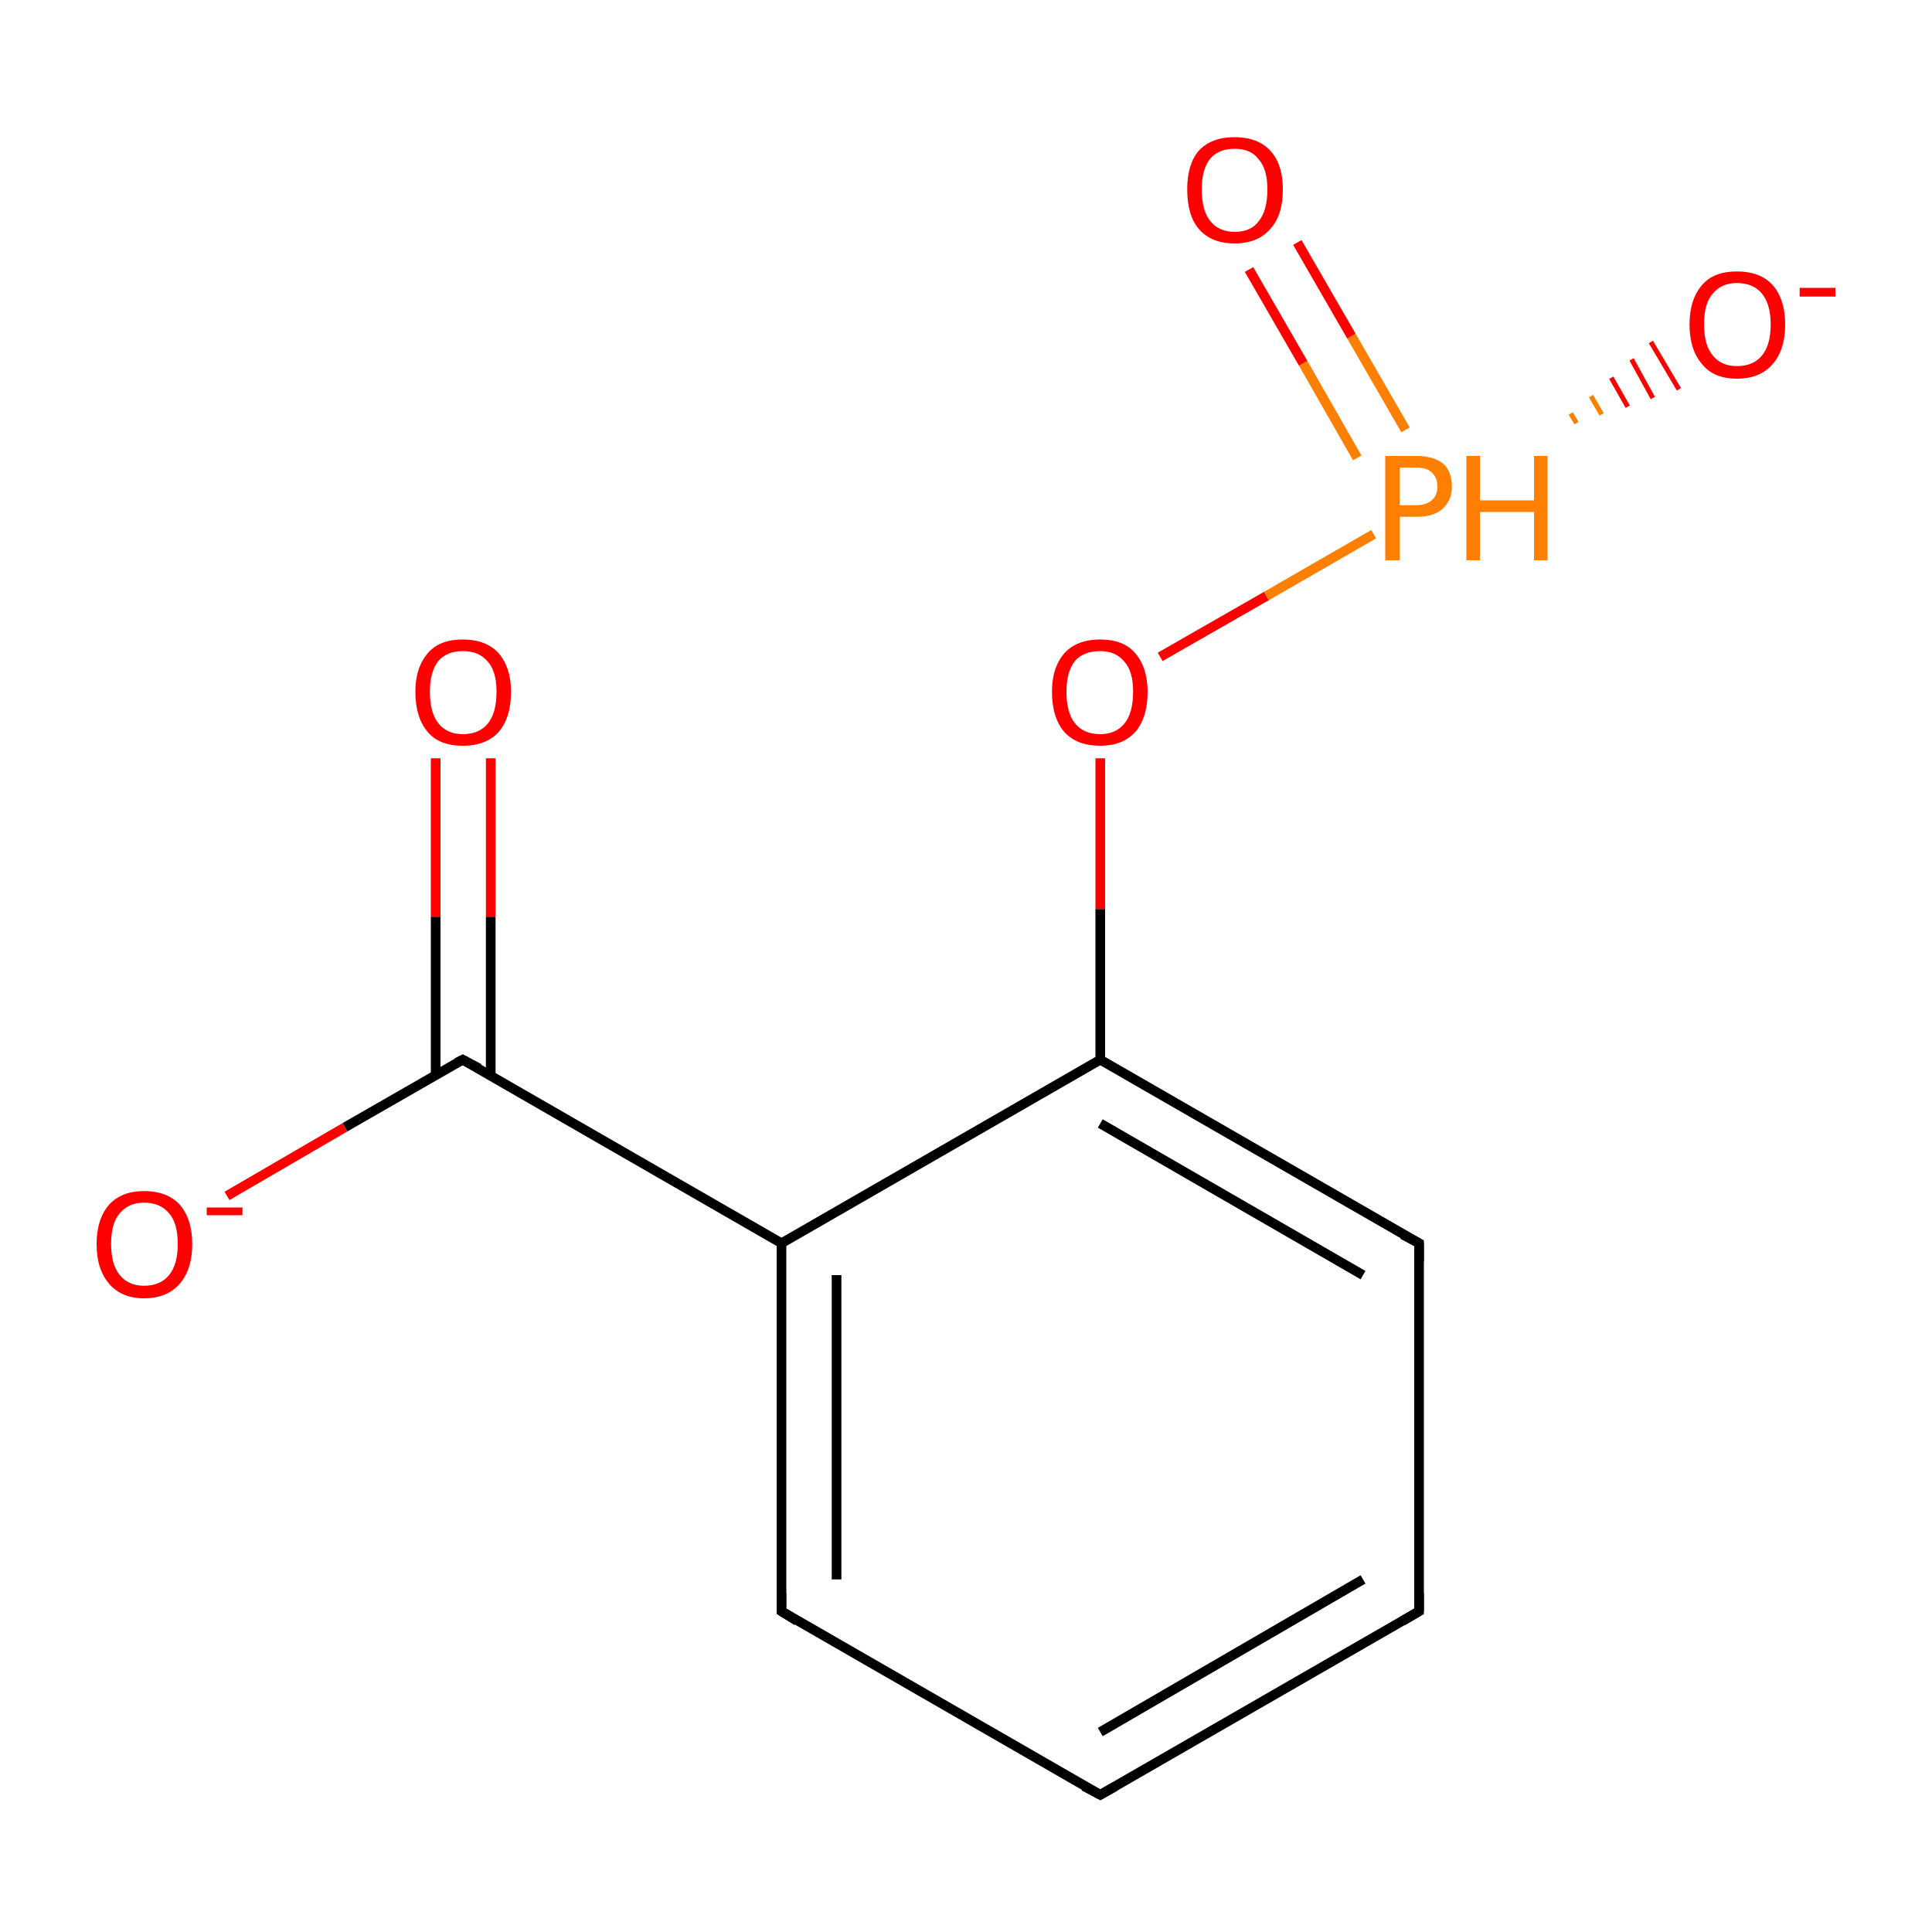 <?xml version='1.0' encoding='iso-8859-1'?>
<svg version='1.1' baseProfile='full'
              xmlns='http://www.w3.org/2000/svg'
                      xmlns:rdkit='http://www.rdkit.org/xml'
                      xmlns:xlink='http://www.w3.org/1999/xlink'
                  xml:space='preserve'
width='200px' height='200px' viewBox='0 0 200 200'>
<!-- END OF HEADER -->
<rect style='opacity:1.0;fill:#FFFFFF;stroke:none' width='200.0' height='200.0' x='0.0' y='0.0'> </rect>
<path class='bond-0 atom-0 atom-1' d='M 146.9,166.8 L 113.9,185.8' style='fill:none;fill-rule:evenodd;stroke:#000000;stroke-width:1.0px;stroke-linecap:butt;stroke-linejoin:miter;stroke-opacity:1' />
<path class='bond-0 atom-0 atom-1' d='M 141.1,163.5 L 113.9,179.3' style='fill:none;fill-rule:evenodd;stroke:#000000;stroke-width:1.0px;stroke-linecap:butt;stroke-linejoin:miter;stroke-opacity:1' />
<path class='bond-1 atom-0 atom-5' d='M 146.9,166.8 L 146.9,128.7' style='fill:none;fill-rule:evenodd;stroke:#000000;stroke-width:1.0px;stroke-linecap:butt;stroke-linejoin:miter;stroke-opacity:1' />
<path class='bond-2 atom-1 atom-2' d='M 113.9,185.8 L 80.9,166.8' style='fill:none;fill-rule:evenodd;stroke:#000000;stroke-width:1.0px;stroke-linecap:butt;stroke-linejoin:miter;stroke-opacity:1' />
<path class='bond-3 atom-2 atom-3' d='M 80.9,166.8 L 80.9,128.7' style='fill:none;fill-rule:evenodd;stroke:#000000;stroke-width:1.0px;stroke-linecap:butt;stroke-linejoin:miter;stroke-opacity:1' />
<path class='bond-3 atom-2 atom-3' d='M 86.6,163.5 L 86.6,132.0' style='fill:none;fill-rule:evenodd;stroke:#000000;stroke-width:1.0px;stroke-linecap:butt;stroke-linejoin:miter;stroke-opacity:1' />
<path class='bond-4 atom-3 atom-4' d='M 80.9,128.7 L 113.9,109.7' style='fill:none;fill-rule:evenodd;stroke:#000000;stroke-width:1.0px;stroke-linecap:butt;stroke-linejoin:miter;stroke-opacity:1' />
<path class='bond-5 atom-3 atom-6' d='M 80.9,128.7 L 47.9,109.7' style='fill:none;fill-rule:evenodd;stroke:#000000;stroke-width:1.0px;stroke-linecap:butt;stroke-linejoin:miter;stroke-opacity:1' />
<path class='bond-6 atom-4 atom-5' d='M 113.9,109.7 L 146.9,128.7' style='fill:none;fill-rule:evenodd;stroke:#000000;stroke-width:1.0px;stroke-linecap:butt;stroke-linejoin:miter;stroke-opacity:1' />
<path class='bond-6 atom-4 atom-5' d='M 113.9,116.3 L 141.1,132.0' style='fill:none;fill-rule:evenodd;stroke:#000000;stroke-width:1.0px;stroke-linecap:butt;stroke-linejoin:miter;stroke-opacity:1' />
<path class='bond-7 atom-4 atom-8' d='M 113.9,109.7 L 113.9,94.1' style='fill:none;fill-rule:evenodd;stroke:#000000;stroke-width:1.0px;stroke-linecap:butt;stroke-linejoin:miter;stroke-opacity:1' />
<path class='bond-7 atom-4 atom-8' d='M 113.9,94.1 L 113.9,78.5' style='fill:none;fill-rule:evenodd;stroke:#FF0000;stroke-width:1.0px;stroke-linecap:butt;stroke-linejoin:miter;stroke-opacity:1' />
<path class='bond-8 atom-6 atom-7' d='M 47.9,109.7 L 35.7,116.7' style='fill:none;fill-rule:evenodd;stroke:#000000;stroke-width:1.0px;stroke-linecap:butt;stroke-linejoin:miter;stroke-opacity:1' />
<path class='bond-8 atom-6 atom-7' d='M 35.7,116.7 L 23.5,123.8' style='fill:none;fill-rule:evenodd;stroke:#FF0000;stroke-width:1.0px;stroke-linecap:butt;stroke-linejoin:miter;stroke-opacity:1' />
<path class='bond-9 atom-6 atom-11' d='M 50.8,111.3 L 50.8,94.9' style='fill:none;fill-rule:evenodd;stroke:#000000;stroke-width:1.0px;stroke-linecap:butt;stroke-linejoin:miter;stroke-opacity:1' />
<path class='bond-9 atom-6 atom-11' d='M 50.8,94.9 L 50.8,78.5' style='fill:none;fill-rule:evenodd;stroke:#FF0000;stroke-width:1.0px;stroke-linecap:butt;stroke-linejoin:miter;stroke-opacity:1' />
<path class='bond-9 atom-6 atom-11' d='M 45.1,111.3 L 45.1,94.9' style='fill:none;fill-rule:evenodd;stroke:#000000;stroke-width:1.0px;stroke-linecap:butt;stroke-linejoin:miter;stroke-opacity:1' />
<path class='bond-9 atom-6 atom-11' d='M 45.1,94.9 L 45.1,78.5' style='fill:none;fill-rule:evenodd;stroke:#FF0000;stroke-width:1.0px;stroke-linecap:butt;stroke-linejoin:miter;stroke-opacity:1' />
<path class='bond-10 atom-8 atom-9' d='M 120.1,68.0 L 131.1,61.7' style='fill:none;fill-rule:evenodd;stroke:#FF0000;stroke-width:1.0px;stroke-linecap:butt;stroke-linejoin:miter;stroke-opacity:1' />
<path class='bond-10 atom-8 atom-9' d='M 131.1,61.7 L 142.2,55.3' style='fill:none;fill-rule:evenodd;stroke:#FF7F00;stroke-width:1.0px;stroke-linecap:butt;stroke-linejoin:miter;stroke-opacity:1' />
<path class='bond-11 atom-9 atom-10' d='M 162.6,42.8 L 163.2,43.8' style='fill:none;fill-rule:evenodd;stroke:#FF7F00;stroke-width:0.5px;stroke-linecap:butt;stroke-linejoin:miter;stroke-opacity:1' />
<path class='bond-11 atom-9 atom-10' d='M 164.7,41.0 L 165.8,42.9' style='fill:none;fill-rule:evenodd;stroke:#FF7F00;stroke-width:0.5px;stroke-linecap:butt;stroke-linejoin:miter;stroke-opacity:1' />
<path class='bond-11 atom-9 atom-10' d='M 166.8,39.1 L 168.5,42.1' style='fill:none;fill-rule:evenodd;stroke:#FF0000;stroke-width:0.5px;stroke-linecap:butt;stroke-linejoin:miter;stroke-opacity:1' />
<path class='bond-11 atom-9 atom-10' d='M 168.9,37.2 L 171.1,41.2' style='fill:none;fill-rule:evenodd;stroke:#FF0000;stroke-width:0.5px;stroke-linecap:butt;stroke-linejoin:miter;stroke-opacity:1' />
<path class='bond-11 atom-9 atom-10' d='M 170.9,35.4 L 173.8,40.3' style='fill:none;fill-rule:evenodd;stroke:#FF0000;stroke-width:0.5px;stroke-linecap:butt;stroke-linejoin:miter;stroke-opacity:1' />
<path class='bond-12 atom-9 atom-12' d='M 145.5,44.5 L 139.9,34.8' style='fill:none;fill-rule:evenodd;stroke:#FF7F00;stroke-width:1.0px;stroke-linecap:butt;stroke-linejoin:miter;stroke-opacity:1' />
<path class='bond-12 atom-9 atom-12' d='M 139.9,34.8 L 134.3,25.1' style='fill:none;fill-rule:evenodd;stroke:#FF0000;stroke-width:1.0px;stroke-linecap:butt;stroke-linejoin:miter;stroke-opacity:1' />
<path class='bond-12 atom-9 atom-12' d='M 140.5,47.4 L 134.9,37.6' style='fill:none;fill-rule:evenodd;stroke:#FF7F00;stroke-width:1.0px;stroke-linecap:butt;stroke-linejoin:miter;stroke-opacity:1' />
<path class='bond-12 atom-9 atom-12' d='M 134.9,37.6 L 129.3,27.9' style='fill:none;fill-rule:evenodd;stroke:#FF0000;stroke-width:1.0px;stroke-linecap:butt;stroke-linejoin:miter;stroke-opacity:1' />
<path d='M 145.2,167.8 L 146.9,166.8 L 146.9,164.9' style='fill:none;stroke:#000000;stroke-width:1.0px;stroke-linecap:butt;stroke-linejoin:miter;stroke-opacity:1;' />
<path d='M 115.5,184.9 L 113.9,185.8 L 112.2,184.9' style='fill:none;stroke:#000000;stroke-width:1.0px;stroke-linecap:butt;stroke-linejoin:miter;stroke-opacity:1;' />
<path d='M 82.5,167.8 L 80.9,166.8 L 80.9,164.9' style='fill:none;stroke:#000000;stroke-width:1.0px;stroke-linecap:butt;stroke-linejoin:miter;stroke-opacity:1;' />
<path d='M 146.9,130.6 L 146.9,128.7 L 145.2,127.8' style='fill:none;stroke:#000000;stroke-width:1.0px;stroke-linecap:butt;stroke-linejoin:miter;stroke-opacity:1;' />
<path d='M 49.6,110.6 L 47.9,109.7 L 47.3,110.0' style='fill:none;stroke:#000000;stroke-width:1.0px;stroke-linecap:butt;stroke-linejoin:miter;stroke-opacity:1;' />
<path class='atom-7' d='M 10.0 128.8
Q 10.0 126.2, 11.3 124.7
Q 12.6 123.3, 14.9 123.3
Q 17.3 123.3, 18.6 124.7
Q 19.9 126.2, 19.9 128.8
Q 19.9 131.4, 18.6 132.9
Q 17.3 134.4, 14.9 134.4
Q 12.6 134.4, 11.3 132.9
Q 10.0 131.4, 10.0 128.8
M 14.9 133.1
Q 16.6 133.1, 17.5 132.0
Q 18.4 130.9, 18.4 128.8
Q 18.4 126.6, 17.5 125.6
Q 16.6 124.5, 14.9 124.5
Q 13.3 124.5, 12.4 125.6
Q 11.5 126.6, 11.5 128.8
Q 11.5 130.9, 12.4 132.0
Q 13.3 133.1, 14.9 133.1
' fill='#FF0000'/>
<path class='atom-7' d='M 21.4 125.0
L 25.1 125.0
L 25.1 125.8
L 21.4 125.8
L 21.4 125.0
' fill='#FF0000'/>
<path class='atom-8' d='M 108.9 71.6
Q 108.9 69.1, 110.2 67.6
Q 111.5 66.2, 113.9 66.2
Q 116.3 66.2, 117.5 67.6
Q 118.8 69.1, 118.8 71.6
Q 118.8 74.3, 117.5 75.8
Q 116.2 77.2, 113.9 77.2
Q 111.5 77.2, 110.2 75.8
Q 108.9 74.3, 108.9 71.6
M 113.9 76.0
Q 115.5 76.0, 116.4 74.9
Q 117.3 73.8, 117.3 71.6
Q 117.3 69.5, 116.4 68.5
Q 115.5 67.4, 113.9 67.4
Q 112.2 67.4, 111.3 68.4
Q 110.4 69.5, 110.4 71.6
Q 110.4 73.8, 111.3 74.9
Q 112.2 76.0, 113.9 76.0
' fill='#FF0000'/>
<path class='atom-9' d='M 146.6 47.2
Q 148.4 47.2, 149.4 48.0
Q 150.3 48.8, 150.3 50.4
Q 150.3 51.8, 149.3 52.7
Q 148.4 53.5, 146.6 53.5
L 144.9 53.5
L 144.9 58.0
L 143.4 58.0
L 143.4 47.2
L 146.6 47.2
M 146.6 52.3
Q 147.6 52.3, 148.2 51.8
Q 148.8 51.3, 148.8 50.4
Q 148.8 49.4, 148.2 48.9
Q 147.7 48.4, 146.6 48.4
L 144.9 48.4
L 144.9 52.3
L 146.6 52.3
' fill='#FF7F00'/>
<path class='atom-9' d='M 151.8 47.2
L 153.2 47.2
L 153.2 51.8
L 158.8 51.8
L 158.8 47.2
L 160.2 47.2
L 160.2 58.0
L 158.8 58.0
L 158.8 53.0
L 153.2 53.0
L 153.2 58.0
L 151.8 58.0
L 151.8 47.2
' fill='#FF7F00'/>
<path class='atom-10' d='M 174.9 33.6
Q 174.9 31.0, 176.2 29.5
Q 177.4 28.1, 179.8 28.1
Q 182.2 28.1, 183.5 29.5
Q 184.8 31.0, 184.8 33.6
Q 184.8 36.2, 183.5 37.7
Q 182.2 39.2, 179.8 39.2
Q 177.4 39.2, 176.2 37.7
Q 174.9 36.2, 174.9 33.6
M 179.8 37.9
Q 181.5 37.9, 182.4 36.8
Q 183.3 35.7, 183.3 33.6
Q 183.3 31.5, 182.4 30.4
Q 181.5 29.3, 179.8 29.3
Q 178.2 29.3, 177.3 30.4
Q 176.4 31.4, 176.4 33.6
Q 176.4 35.7, 177.3 36.8
Q 178.2 37.9, 179.8 37.9
' fill='#FF0000'/>
<path class='atom-10' d='M 186.3 29.8
L 190.0 29.8
L 190.0 30.7
L 186.3 30.7
L 186.3 29.8
' fill='#FF0000'/>
<path class='atom-11' d='M 43.0 71.6
Q 43.0 69.1, 44.3 67.6
Q 45.5 66.2, 47.9 66.2
Q 50.3 66.2, 51.6 67.6
Q 52.9 69.1, 52.9 71.6
Q 52.9 74.3, 51.6 75.8
Q 50.3 77.2, 47.9 77.2
Q 45.5 77.2, 44.3 75.8
Q 43.0 74.3, 43.0 71.6
M 47.9 76.0
Q 49.6 76.0, 50.5 74.9
Q 51.4 73.8, 51.4 71.6
Q 51.4 69.5, 50.5 68.5
Q 49.6 67.4, 47.9 67.4
Q 46.3 67.4, 45.4 68.4
Q 44.5 69.5, 44.5 71.6
Q 44.5 73.8, 45.4 74.9
Q 46.3 76.0, 47.9 76.0
' fill='#FF0000'/>
<path class='atom-12' d='M 122.9 19.6
Q 122.9 17.0, 124.1 15.6
Q 125.4 14.2, 127.8 14.2
Q 130.2 14.2, 131.5 15.6
Q 132.8 17.0, 132.8 19.6
Q 132.8 22.3, 131.5 23.7
Q 130.2 25.2, 127.8 25.2
Q 125.4 25.2, 124.1 23.7
Q 122.9 22.3, 122.9 19.6
M 127.8 24.0
Q 129.5 24.0, 130.3 22.9
Q 131.2 21.8, 131.2 19.6
Q 131.2 17.5, 130.3 16.5
Q 129.5 15.4, 127.8 15.4
Q 126.2 15.4, 125.3 16.4
Q 124.4 17.5, 124.4 19.6
Q 124.4 21.8, 125.3 22.9
Q 126.2 24.0, 127.8 24.0
' fill='#FF0000'/>
</svg>
